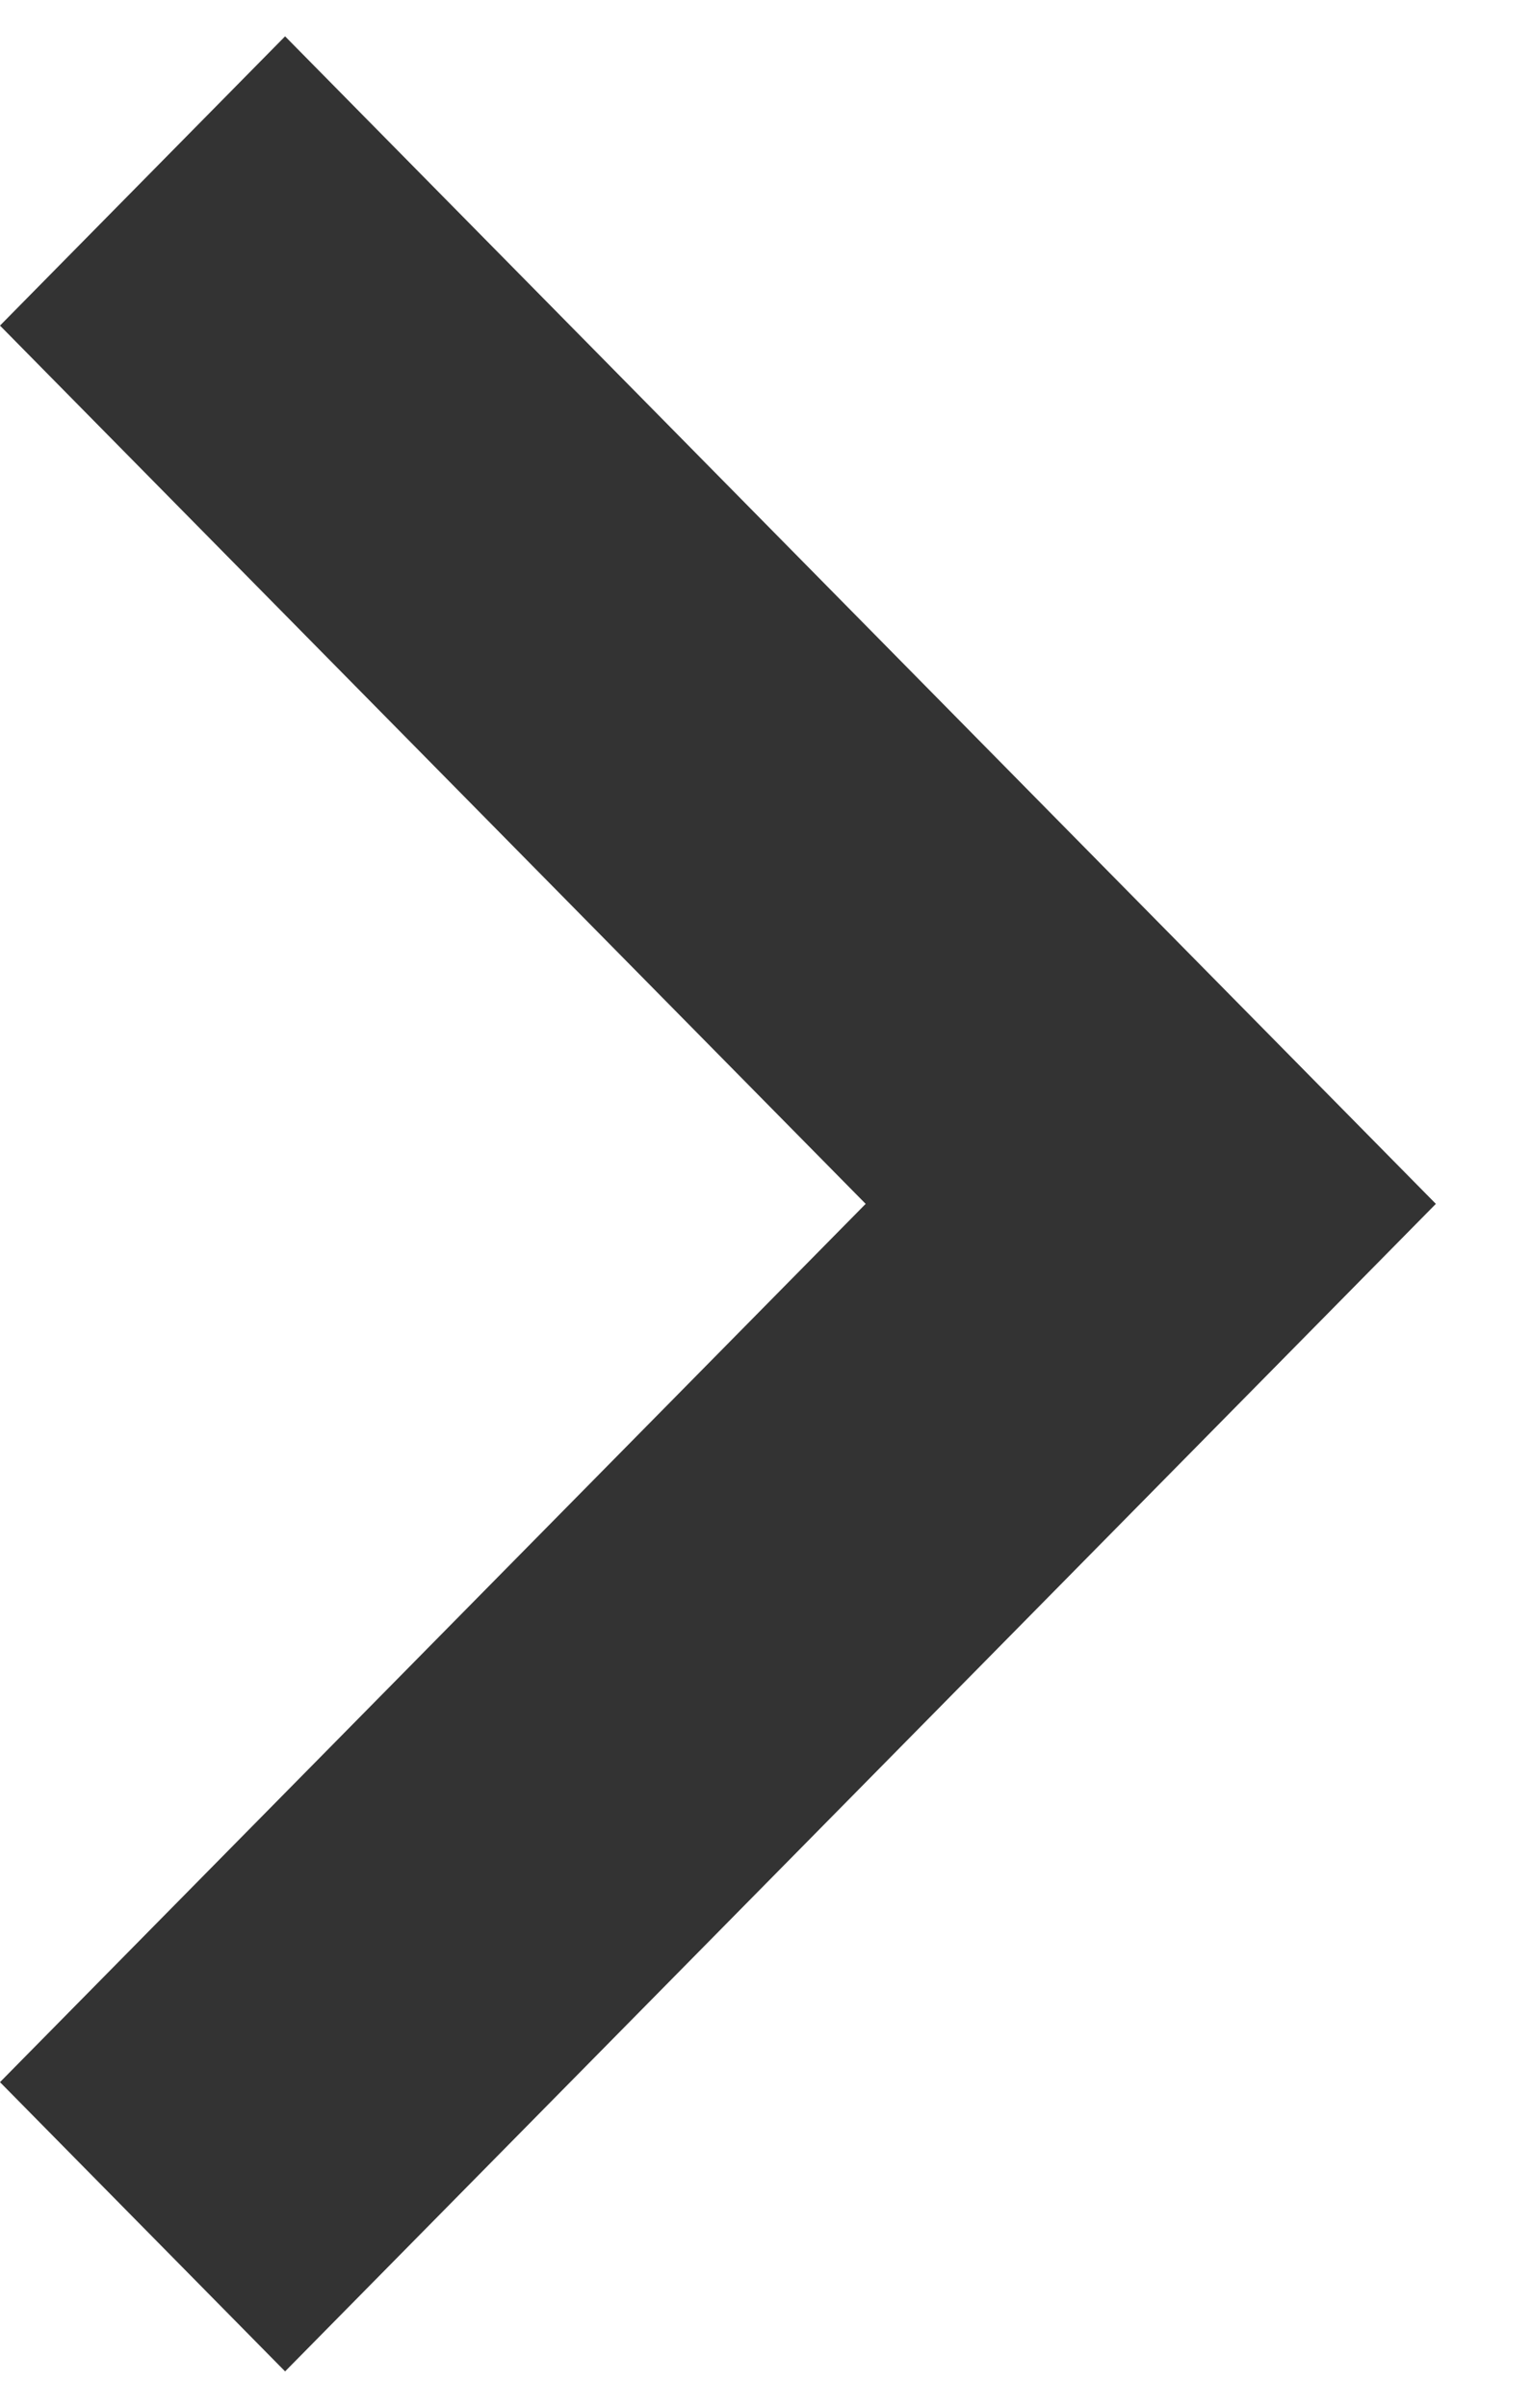 <svg xmlns="http://www.w3.org/2000/svg" width="14" height="22" viewBox="0 0 14 22" fill="none"><path d="M2.607 21.668L13.13 11L2.607 0.332L0 2.975L7.916 11L0 19.025L2.607 21.668Z" fill="#333333"></path></svg>